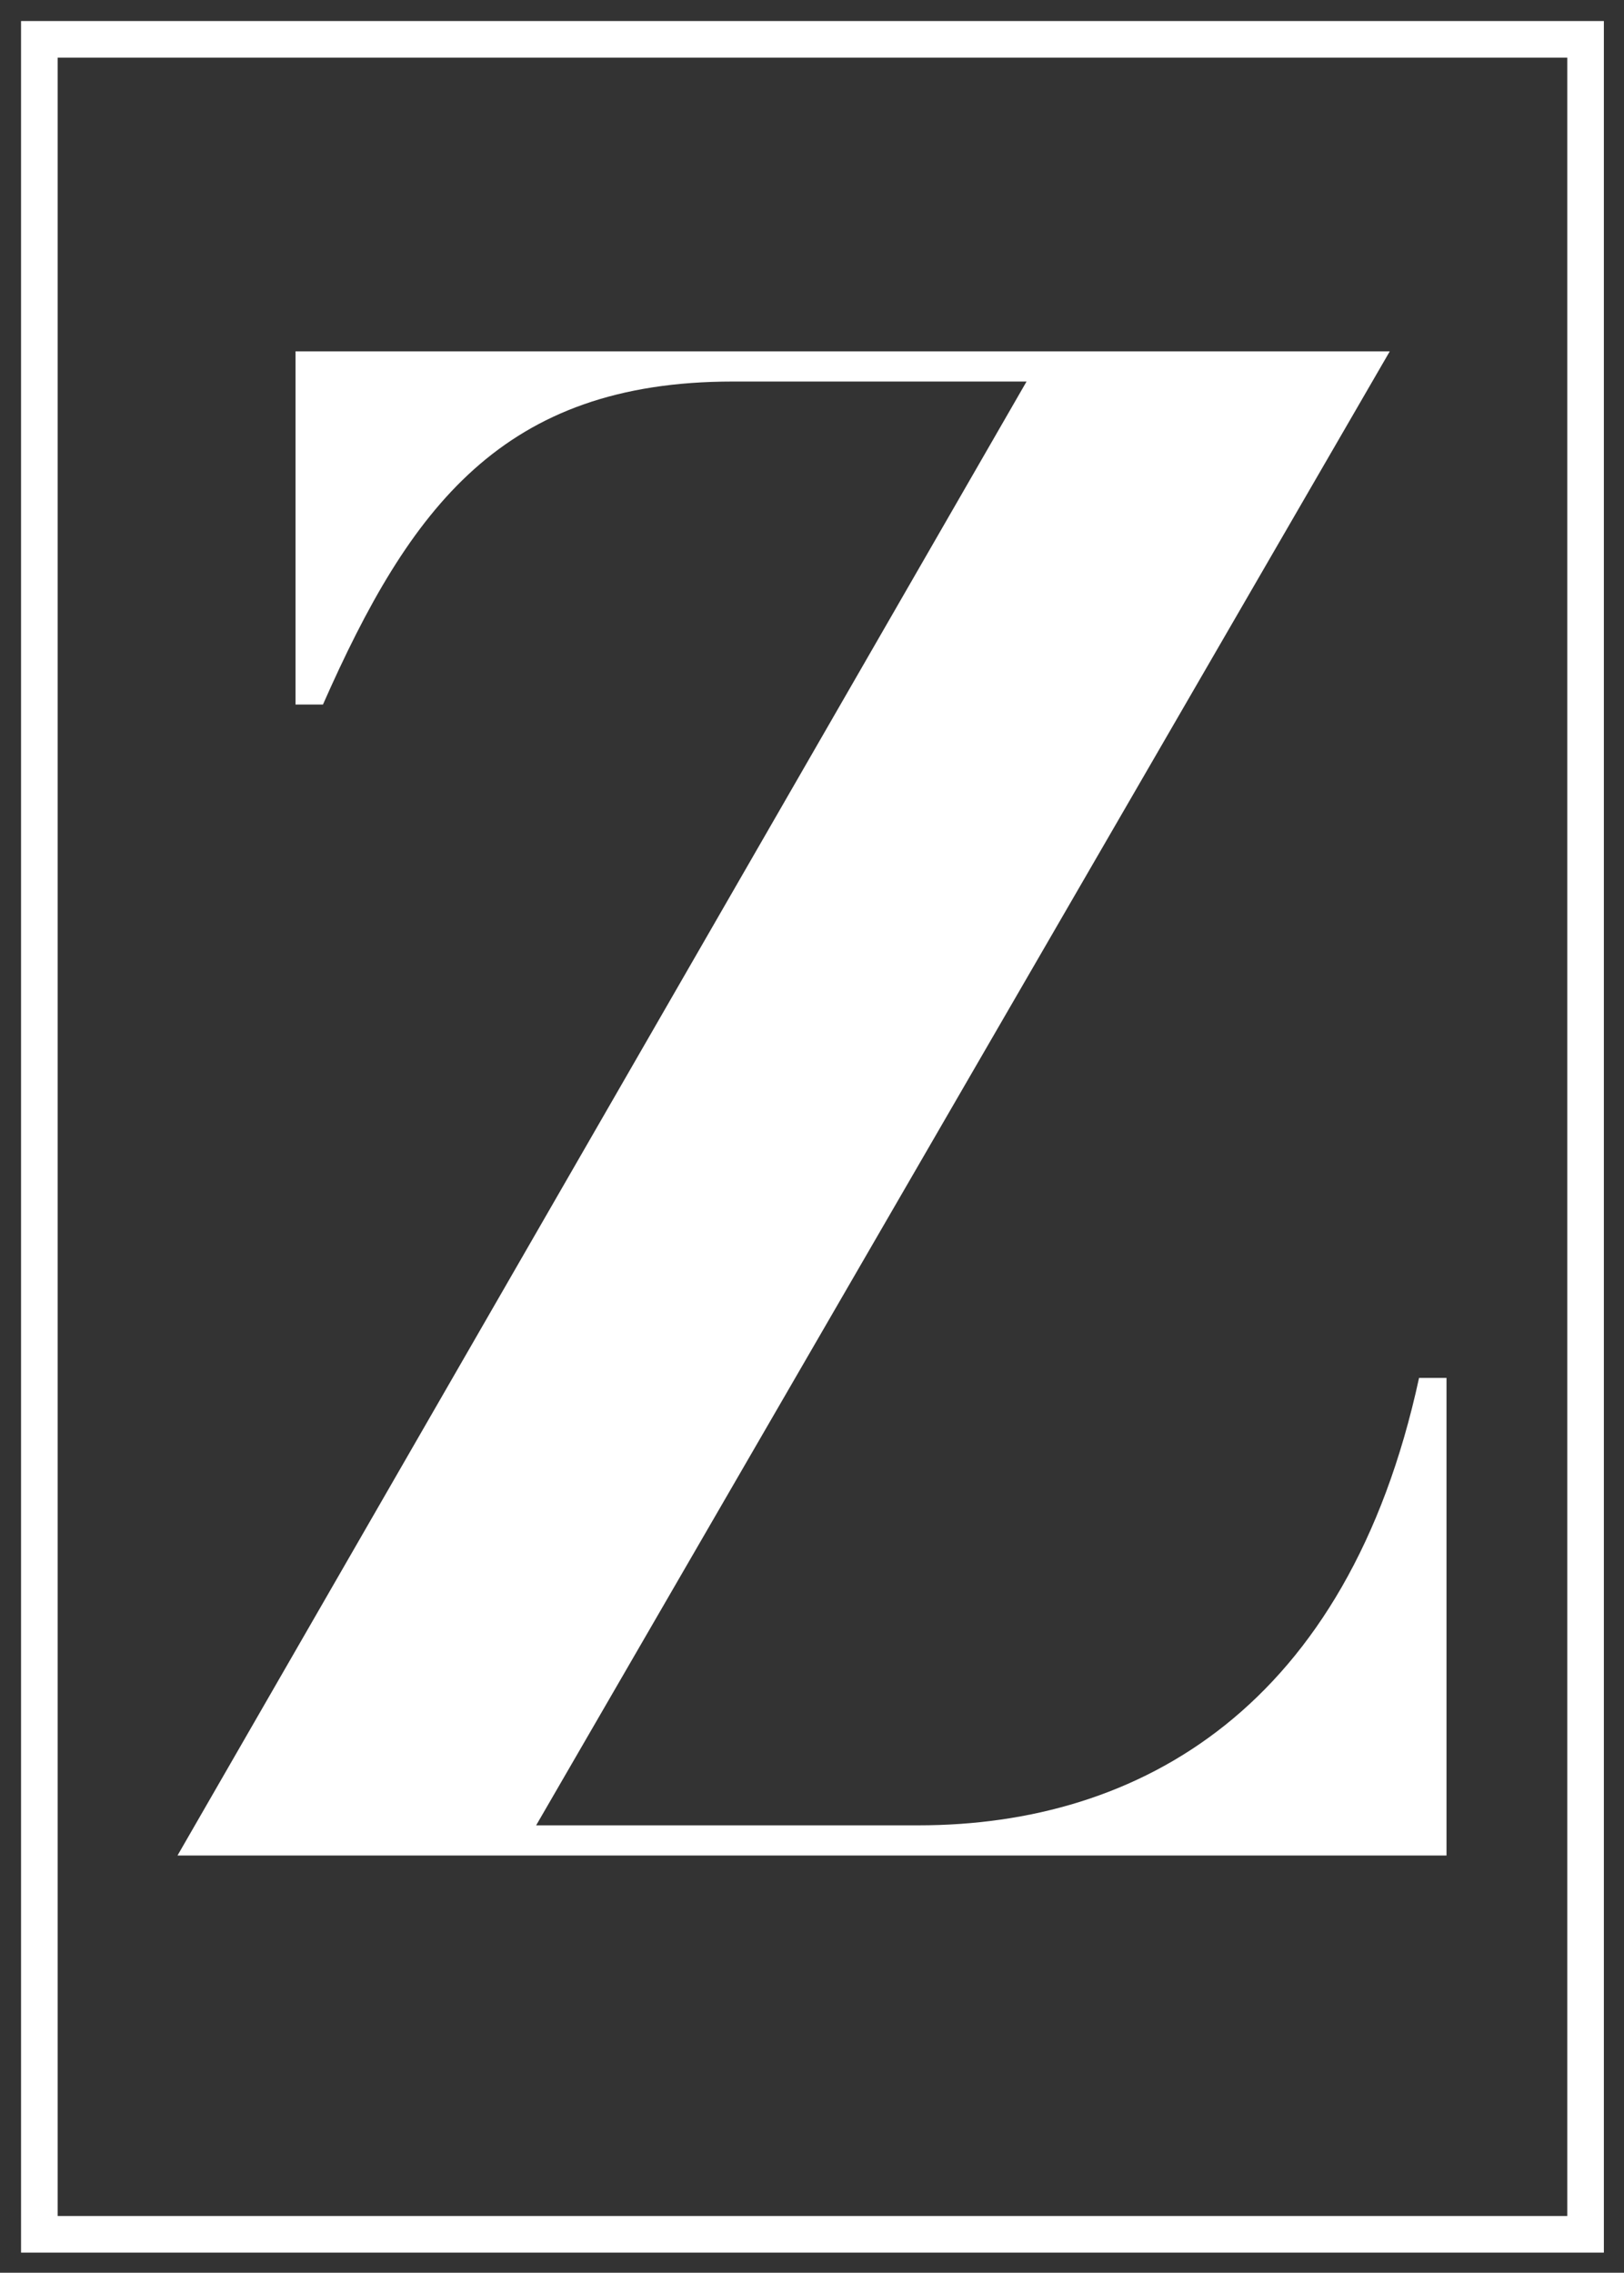 <?xml version="1.0" encoding="utf-8"?>
<!-- Generator: Adobe Illustrator 21.0.0, SVG Export Plug-In . SVG Version: 6.00 Build 0)  -->
<svg version="1.1" id="katman_1" xmlns="http://www.w3.org/2000/svg" xmlns:xlink="http://www.w3.org/1999/xlink" x="0px" y="0px"
	 viewBox="0 0 177.5 248.4" style="enable-background:new 0 0 177.5 248.4;" xml:space="preserve">
<rect x="0" y="0" width="177.5" height="248.4" fill="#333333" stroke="none"/>
<style type="text/css">
	.st0{fill:none;stroke:#FFFFFF;stroke-width:4;}
	.st1{clip-path:url(#SVGID_2_);fill:#FFFFFF;}
</style>
<rect x="4.3" y="4.3" class="st0" width="169" height="239.9"/>
<g>
	<g>
		<g>
			<g>
				<defs>
					<rect id="SVGID_1_" width="177.5" height="248.4"/>
				</defs>
				<clipPath id="SVGID_2_">
					<use xlink:href="#SVGID_1_"  style="overflow:visible;"/>
				</clipPath>
				<path class="st1" d="M19.4,202.8h138.7v-52.2h-3c-7.8,36-30.5,48.9-54.7,48.9H58.6l93.3-161.1H32.3V77h3
					c9.5-21.5,19.6-35.3,44.8-35.3h32.1L19.4,202.8z"/>
			</g>
		</g>
	</g>
</g>
</svg>
